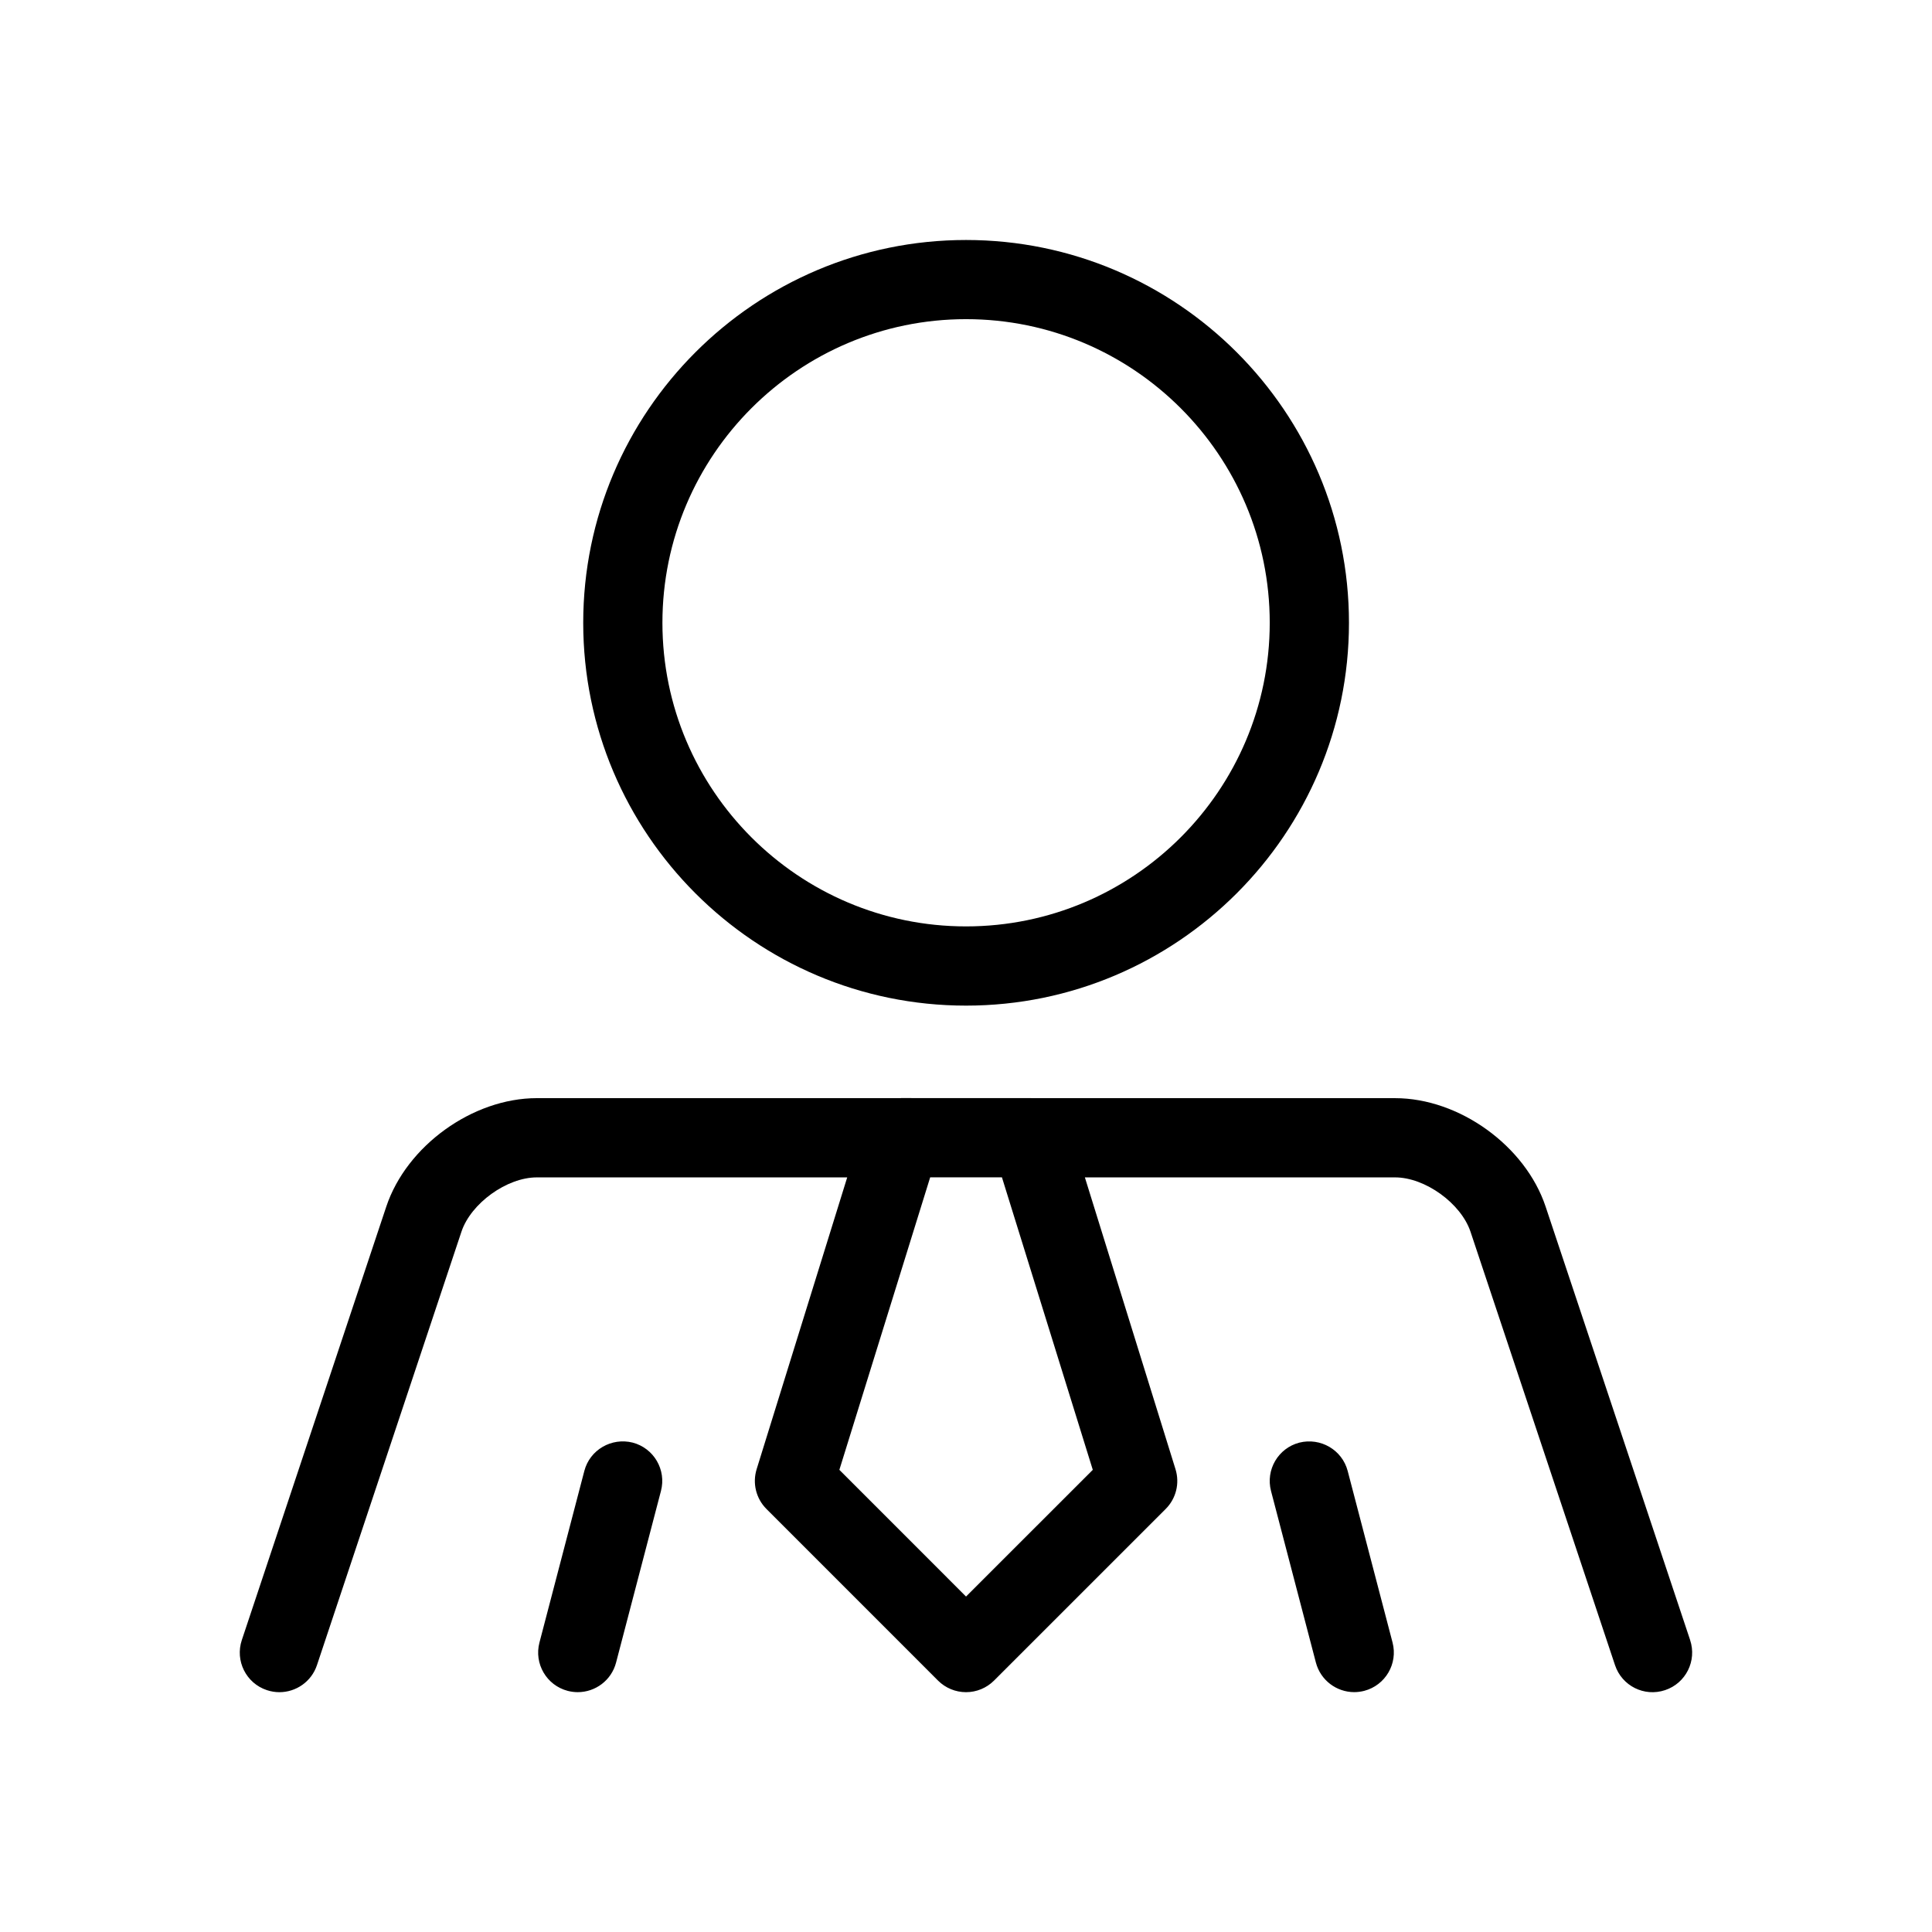 <?xml version="1.0" encoding="UTF-8"?>
<!-- Uploaded to: ICON Repo, www.svgrepo.com, Generator: ICON Repo Mixer Tools -->
<svg fill="#000000" width="800px" height="800px" version="1.1" viewBox="144 144 512 512" xmlns="http://www.w3.org/2000/svg">
 <path d="m400.01 410.5c55.953 0 101.48-45.512 101.48-101.45 0-55.945-45.52-101.45-101.48-101.45-55.945 0-101.45 45.512-101.45 101.45 0 55.941 45.508 101.45 101.45 101.45zm0-181.92c44.383 0 80.484 36.094 80.484 80.461 0 44.367-36.102 80.465-80.484 80.465-44.367 0-80.461-36.094-80.461-80.461 0-44.371 36.094-80.465 80.461-80.465zm113.03 350.7c1.465 5.606-1.895 11.348-7.504 12.812-0.891 0.227-1.785 0.34-2.664 0.34-4.652 0-8.906-3.125-10.148-7.84l-11.891-45.469c-1.465-5.606 1.895-11.348 7.504-12.812 5.606-1.402 11.336 1.895 12.812 7.504zm-193.88-40.16-11.895 45.48c-1.23 4.715-5.488 7.84-10.148 7.84-0.875 0-1.77-0.113-2.66-0.34-5.613-1.465-8.969-7.207-7.496-12.812l11.895-45.48c1.461-5.598 7.199-8.906 12.809-7.504 5.606 1.469 8.969 7.207 7.496 12.816zm272.74 39.504-38.293-114.85c-5.371-16.125-22.898-28.75-39.895-28.75h-96.34c-0.039 0-0.082-0.02-0.121-0.02l-34.473-0.004c-0.047 0-0.082 0.02-0.129 0.02h-96.387c-16.996 0-34.516 12.629-39.895 28.75l-38.281 114.86c-1.836 5.504 1.137 11.449 6.637 13.273 1.102 0.367 2.223 0.543 3.32 0.543 4.398 0 8.492-2.777 9.957-7.176l38.285-114.85c2.512-7.535 12.035-14.402 19.977-14.402h82.258l-24.004 77.336c-1.152 3.731-0.152 7.781 2.602 10.535l45.469 45.48c1.969 1.969 4.637 3.074 7.422 3.074 2.781 0 5.453-1.105 7.422-3.074l45.488-45.48c2.758-2.758 3.762-6.805 2.602-10.535l-24.016-77.336h82.207c7.945 0 17.465 6.867 19.988 14.402l38.293 114.85c1.824 5.492 7.738 8.488 13.273 6.633 5.496-1.824 8.469-7.769 6.633-13.273zm-158.3-45.102-33.59 33.578-33.57-33.578 24.066-77.512h19.02z"/>
</svg>